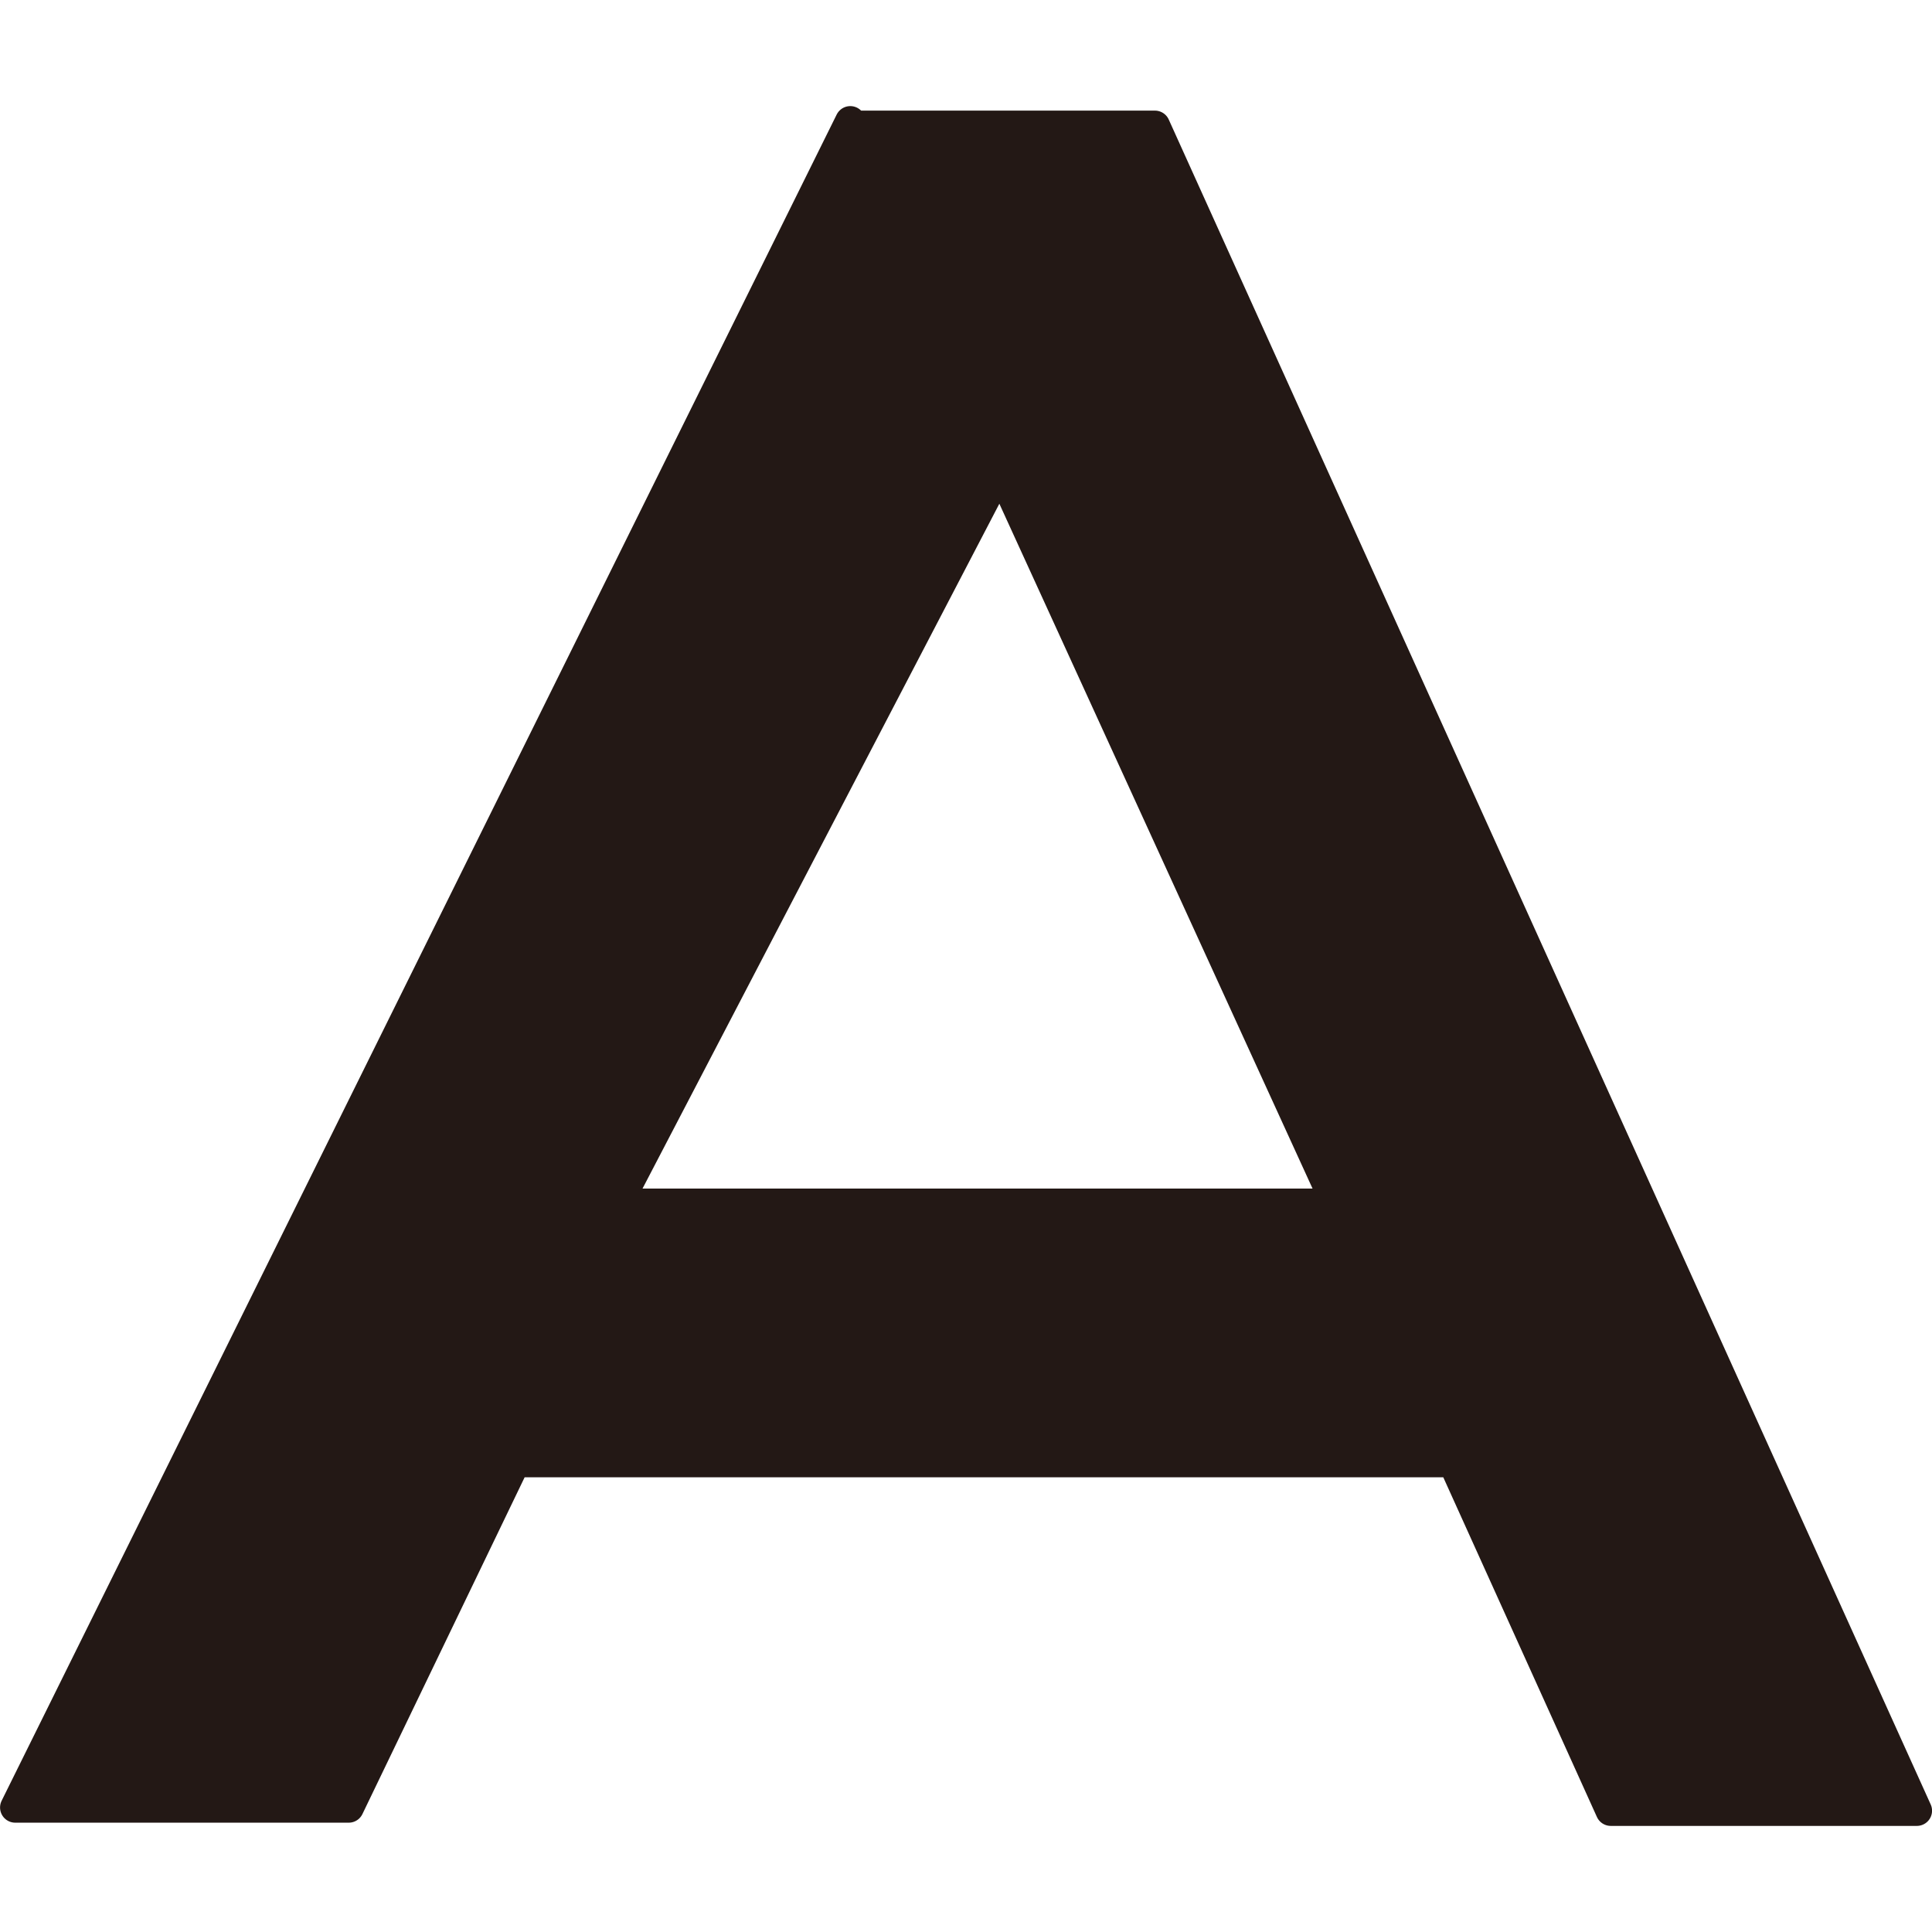 <?xml version="1.0" encoding="utf-8"?>
<!-- Generator: Adobe Illustrator 28.2.0, SVG Export Plug-In . SVG Version: 6.00 Build 0)  -->
<svg version="1.1" xmlns="http://www.w3.org/2000/svg" xmlns:xlink="http://www.w3.org/1999/xlink" x="0px" y="0px"
	 viewBox="0 0 18 18" enable-background="new 0 0 18 18" xml:space="preserve">
<g id="レイヤー_1">
</g>
<g id="編集モード">
</g>
<g id="レイヤー_3">
	
		<path fill="#231815" stroke="#231815" stroke-width="0.283" stroke-linecap="round" stroke-linejoin="round" stroke-miterlimit="10" d="
		M10.76,1.172H7.94L7.922,1.13l-7.78,15.71h3.107l1.55-3.218h8.739l1.469,3.248h2.852L10.76,1.172z M5.753,11.215l3.566-6.844
		l3.13,6.844H5.753z"/>
	<g>
	</g>
	<g>
	</g>
	<g>
	</g>
	<g>
	</g>
	<g>
	</g>
	<g>
	</g>
	<g>
	</g>
	<g>
	</g>
	<g>
	</g>
	<g>
	</g>
	<g>
	</g>
</g>
</svg>
